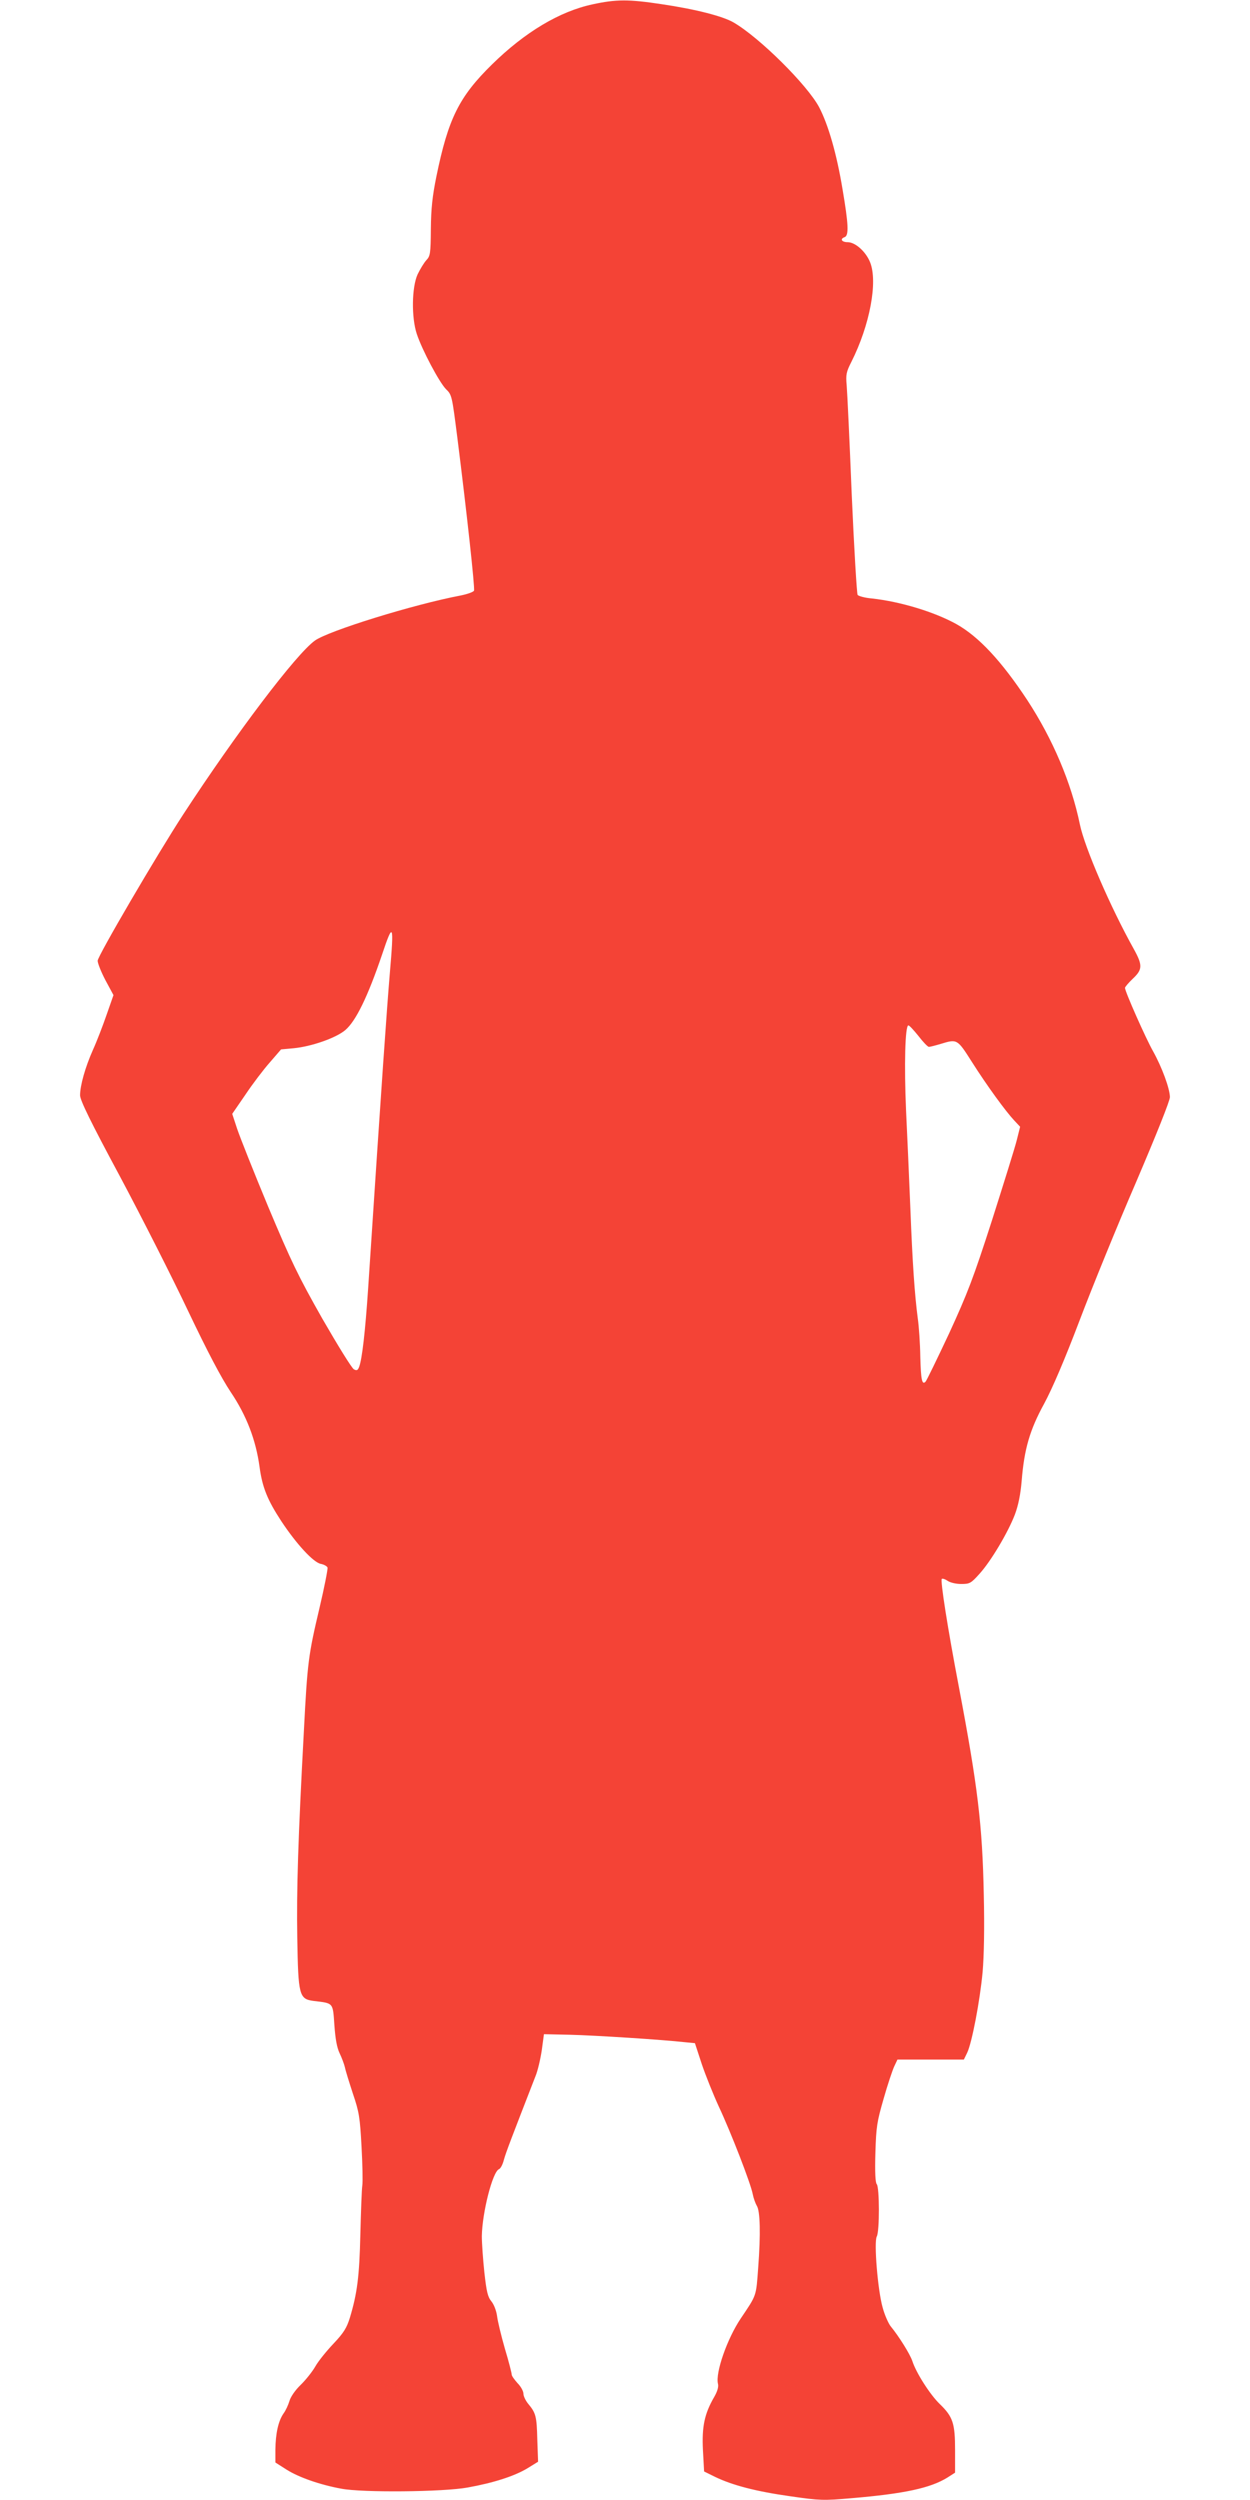<?xml version="1.0" standalone="no"?>
<!DOCTYPE svg PUBLIC "-//W3C//DTD SVG 20010904//EN"
 "http://www.w3.org/TR/2001/REC-SVG-20010904/DTD/svg10.dtd">
<svg version="1.0" xmlns="http://www.w3.org/2000/svg"
 width="640pt" height="1280pt" viewBox="0 0 640 1280"
 preserveAspectRatio="xMidYMid meet">
<g transform="translate(0,1280) scale(0.1,-0.1)"
fill="#f44336" stroke="none">
<path d="M3035 12778 c-170 -36 -348 -143 -516 -308 -169 -166 -224 -277 -285
-575 -20 -99 -27 -162 -28 -267 -1 -126 -3 -139 -23 -160 -12 -13 -32 -46 -45
-73 -30 -66 -32 -221 -4 -305 28 -84 115 -247 149 -282 31 -30 31 -33 59 -252
48 -381 90 -766 85 -780 -3 -7 -34 -18 -69 -25 -242 -46 -677 -181 -746 -231
-96 -69 -402 -473 -674 -890 -133 -204 -438 -725 -438 -749 0 -13 18 -58 40
-100 l41 -76 -35 -100 c-19 -55 -50 -136 -70 -180 -40 -90 -66 -183 -66 -233
0 -25 54 -136 204 -415 112 -210 269 -520 349 -689 100 -210 169 -341 218
-415 81 -120 129 -245 148 -384 14 -105 41 -170 111 -277 78 -118 164 -211
202 -219 17 -3 32 -12 35 -19 2 -7 -16 -100 -41 -206 -57 -241 -62 -278 -80
-628 -30 -558 -38 -818 -34 -1060 5 -298 9 -315 85 -325 101 -12 97 -7 105
-123 5 -71 13 -116 27 -145 11 -23 23 -55 27 -72 3 -16 22 -77 41 -135 32 -94
36 -122 44 -270 5 -91 7 -181 4 -200 -3 -19 -7 -132 -10 -250 -5 -216 -16
-302 -54 -428 -16 -51 -31 -76 -84 -132 -36 -38 -78 -90 -93 -117 -15 -26 -49
-69 -75 -94 -28 -27 -51 -61 -57 -82 -6 -20 -19 -49 -31 -65 -26 -38 -40 -101
-41 -184 l0 -66 58 -37 c62 -39 170 -77 279 -97 108 -21 523 -17 648 6 133 24
238 58 305 98 l55 34 -4 114 c-3 119 -7 135 -47 183 -13 16 -24 39 -24 51 0
13 -13 37 -30 54 -16 18 -30 37 -30 44 0 7 -15 67 -35 133 -19 66 -37 141 -40
167 -4 28 -16 59 -29 75 -19 23 -25 50 -36 148 -7 66 -13 150 -13 186 2 121
55 330 88 343 8 3 19 24 25 48 10 37 41 117 161 426 12 28 26 89 33 135 l11
82 135 -3 c126 -3 470 -25 586 -38 l52 -5 35 -107 c20 -59 59 -156 87 -217 62
-132 164 -395 174 -449 4 -21 14 -48 21 -60 17 -26 20 -144 7 -316 -11 -150
-7 -138 -89 -260 -70 -104 -131 -279 -117 -335 4 -15 -3 -39 -19 -67 -50 -86
-64 -152 -58 -272 l6 -110 57 -28 c87 -42 207 -74 385 -99 152 -22 170 -22
310 -10 273 23 407 52 494 106 l39 25 0 115 c0 138 -11 171 -78 236 -50 48
-122 161 -141 221 -12 35 -67 124 -112 179 -11 15 -30 57 -40 95 -25 89 -45
334 -30 363 15 26 14 254 0 268 -7 7 -10 60 -7 159 4 136 8 160 42 278 20 71
45 145 54 165 l17 36 170 0 170 0 17 35 c24 50 65 263 79 413 7 82 10 224 6
395 -7 358 -31 556 -127 1062 -59 309 -96 547 -88 556 4 3 17 -1 30 -10 13 -9
43 -16 69 -16 44 0 50 3 94 52 59 65 146 212 181 303 18 48 29 103 35 173 13
162 41 260 115 395 42 78 105 225 181 425 64 169 194 488 290 710 105 246 173
416 173 435 -1 45 -41 153 -86 234 -37 65 -144 306 -144 325 0 5 18 26 40 47
50 47 51 69 5 152 -120 215 -252 521 -276 638 -44 214 -139 437 -269 636 -132
200 -249 326 -364 390 -112 62 -286 115 -433 131 -35 3 -67 12 -72 18 -4 6
-18 236 -30 511 -11 275 -23 528 -26 562 -5 55 -2 69 24 120 95 189 136 410
96 510 -22 55 -76 103 -115 103 -31 0 -41 17 -15 26 22 9 19 67 -11 244 -30
182 -73 331 -120 421 -60 113 -304 356 -438 434 -55 32 -194 68 -371 94 -165
25 -231 25 -350 -1z m-1039 -4960 c-16 -193 -38 -501 -111 -1613 -15 -224 -31
-362 -46 -403 -7 -18 -12 -21 -27 -13 -11 6 -83 123 -162 260 -124 219 -159
292 -277 573 -74 178 -145 357 -159 399 l-25 76 68 99 c36 54 93 129 125 165
l57 66 65 6 c92 9 217 53 264 93 54 46 115 171 188 386 57 171 62 161 40 -94z
m2707 -323 c23 -30 47 -55 53 -55 6 0 33 7 60 15 85 26 85 26 160 -92 78 -123
173 -253 217 -300 l30 -32 -17 -68 c-9 -37 -67 -222 -127 -411 -96 -298 -125
-373 -220 -580 -61 -130 -115 -241 -120 -246 -18 -19 -24 8 -27 127 -1 67 -7
156 -13 197 -16 123 -27 280 -38 565 -6 149 -16 374 -22 500 -10 230 -5 435
12 435 5 0 28 -25 52 -55z"/>
</g>
</svg>

